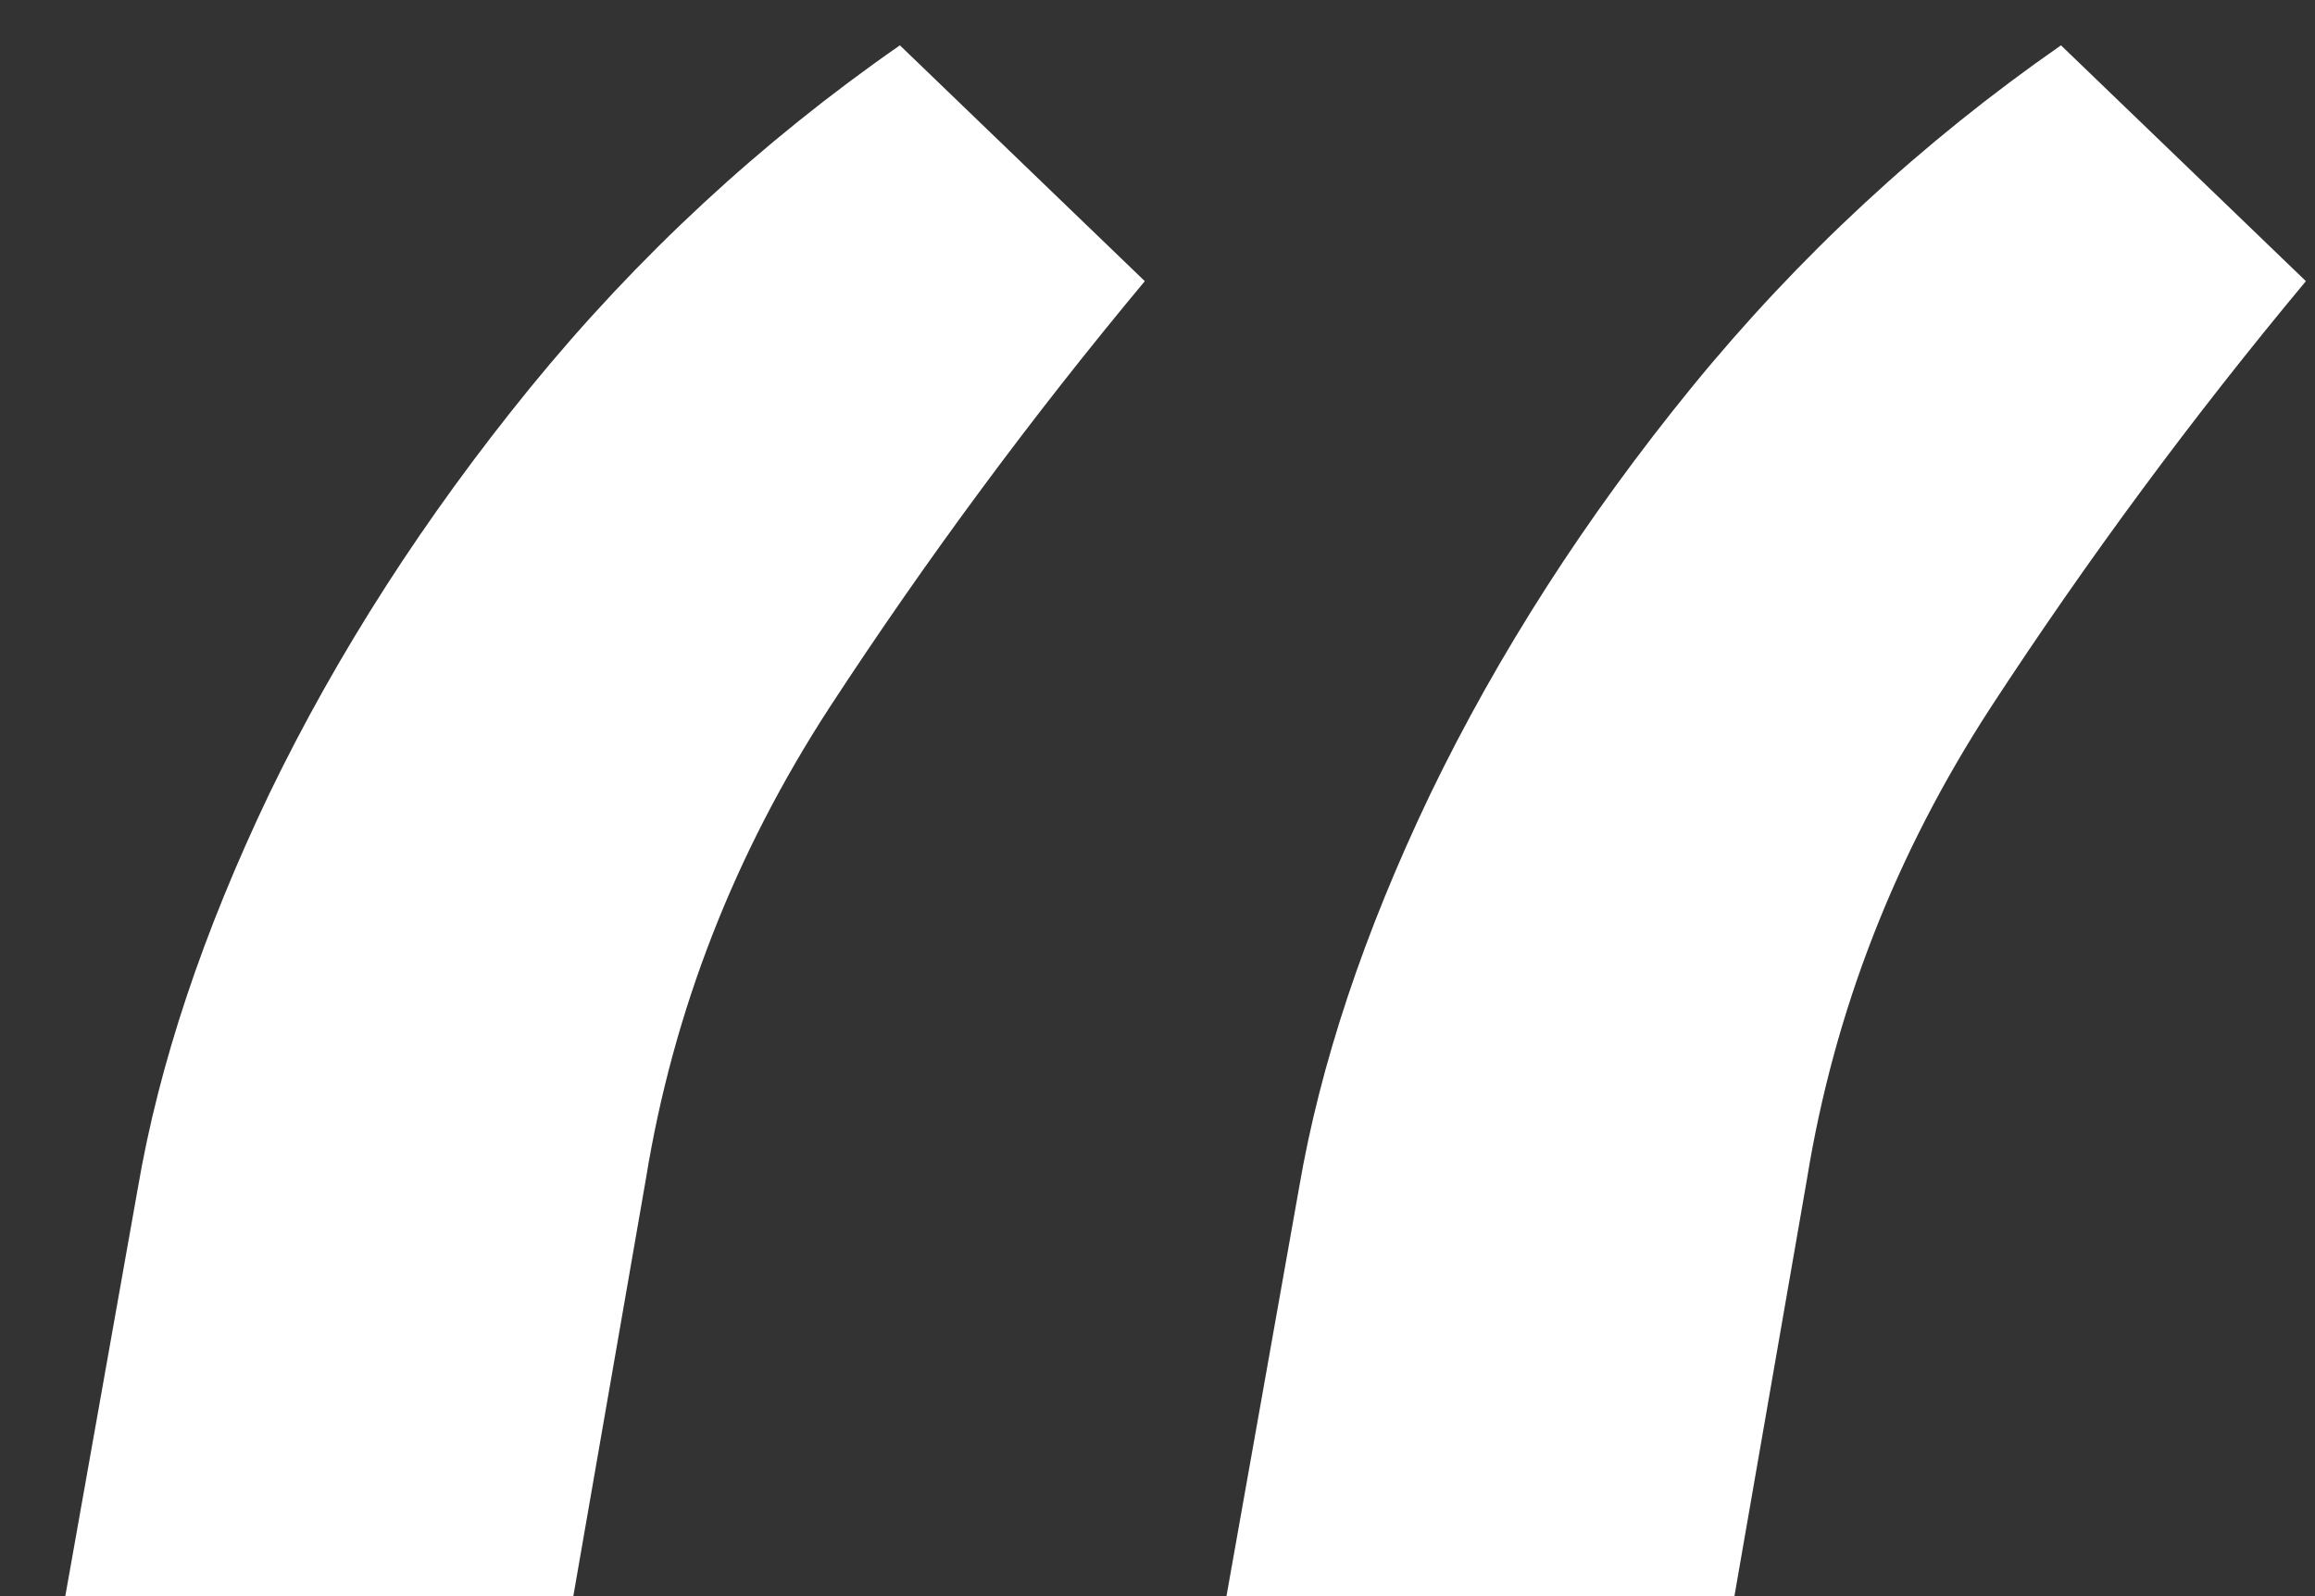 <svg width="29" height="20" viewBox="0 0 29 20" fill="none" xmlns="http://www.w3.org/2000/svg">
<rect x="0" y="0" width="29" height="20" fill="#333333" stroke="none"/>
<path d="M0.818 20L1.727 14.886C1.992 13.333 2.542 11.686 3.375 9.943C4.227 8.182 5.316 6.487 6.642 4.858C7.987 3.21 9.53 1.78 11.273 0.568L14.341 3.523C12.921 5.227 11.604 7.008 10.392 8.864C9.199 10.701 8.432 12.671 8.091 14.773L7.182 20H0.818ZM15.364 20L16.273 14.886C16.538 13.333 17.087 11.686 17.921 9.943C18.773 8.182 19.862 6.487 21.188 4.858C22.532 3.21 24.076 1.78 25.818 0.568L28.886 3.523C27.466 5.227 26.15 7.008 24.938 8.864C23.744 10.701 22.977 12.671 22.636 14.773L21.727 20H15.364Z" fill="white"/>
</svg>
